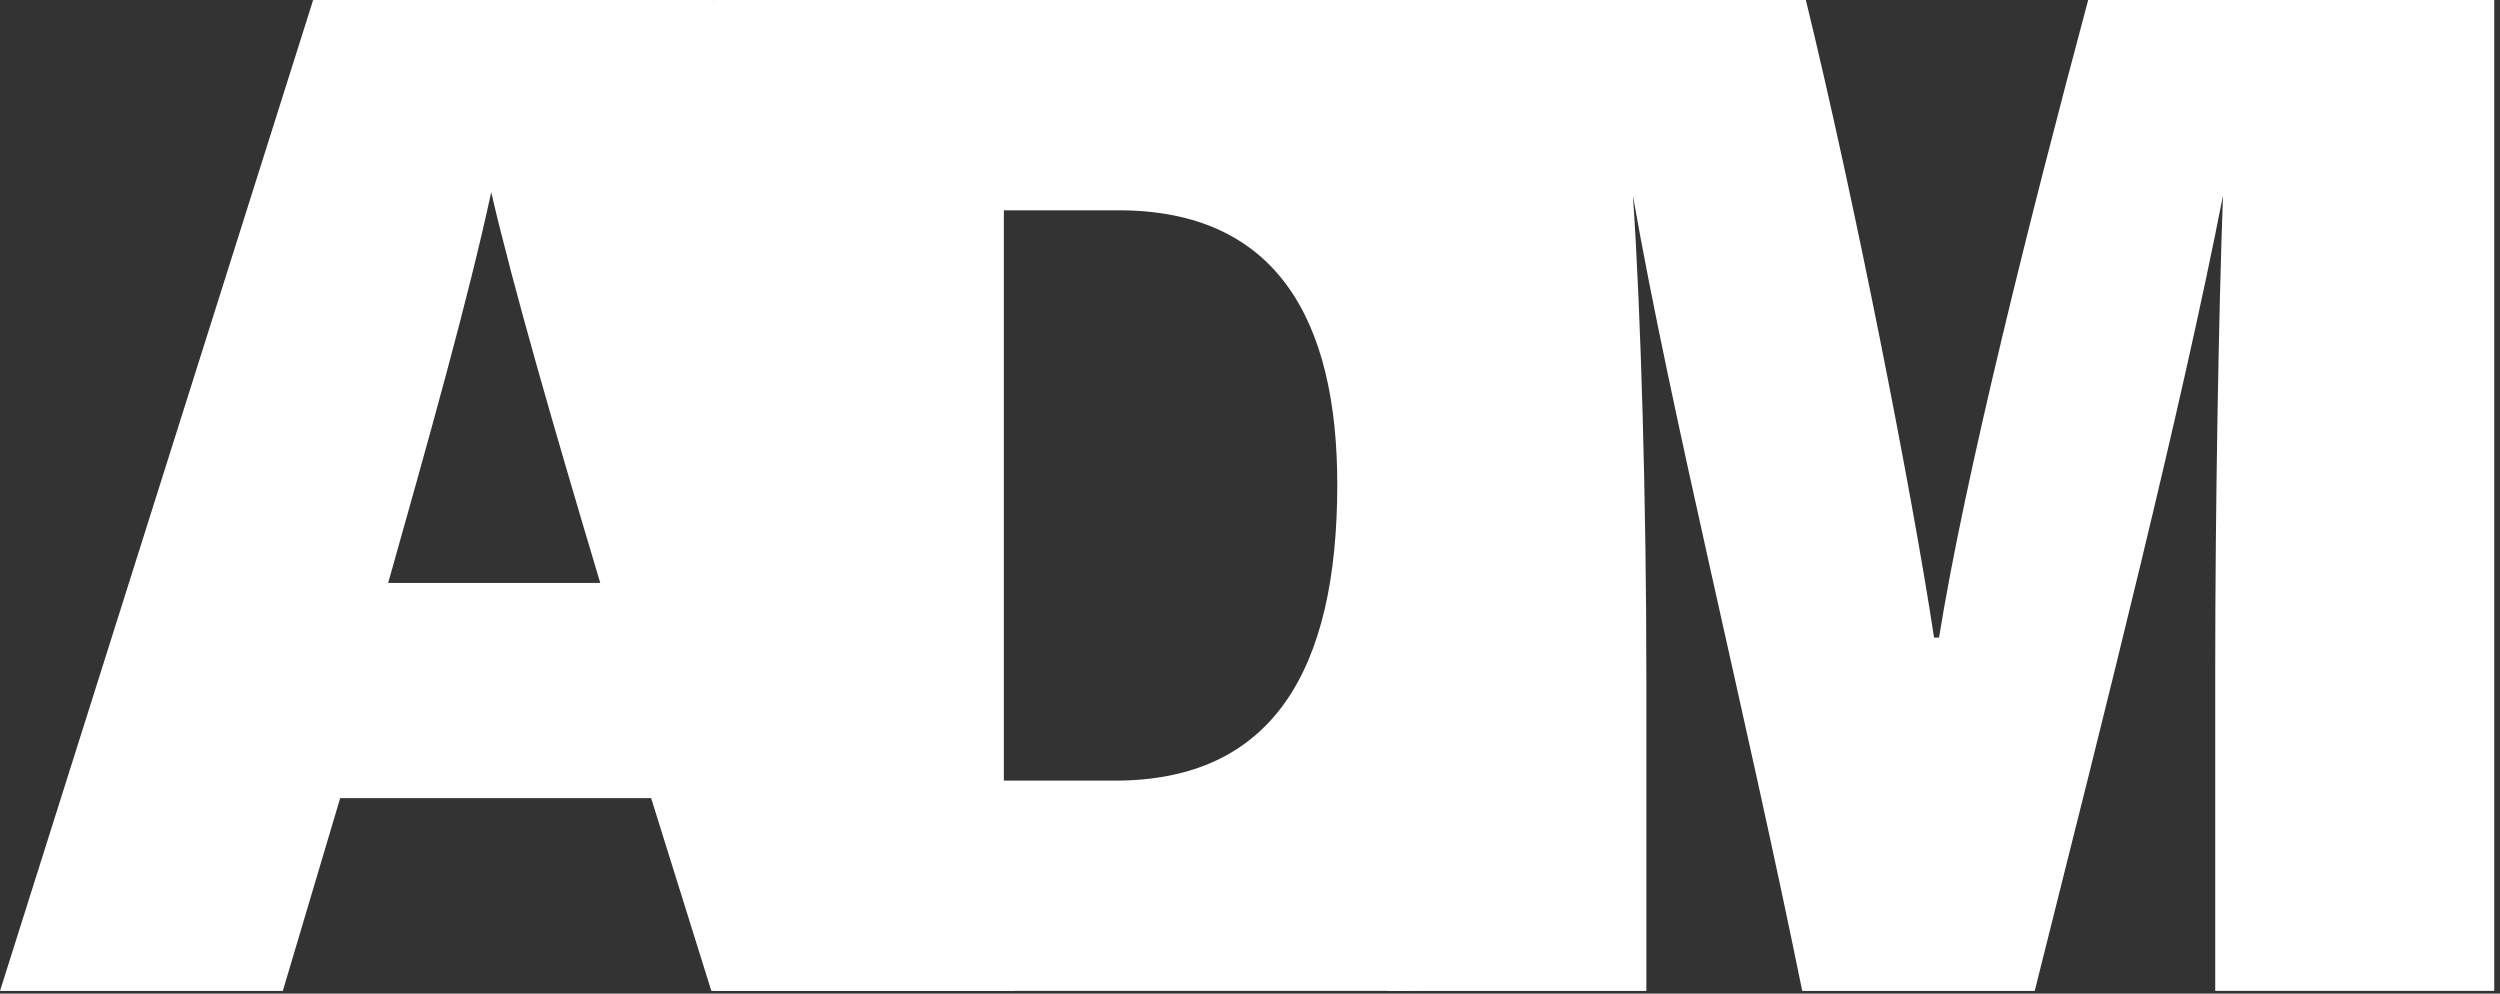 <svg width="234" height="93" viewBox="0 0 234 93" fill="none" xmlns="http://www.w3.org/2000/svg">
<rect x="0" y="0" width="234" height="93" fill="#333333" stroke="none"/>
<path d="M31.839 74.711L26.472 92.75H0L29.31 0H66.745L94.961 92.745H66.581L60.946 74.706H31.839V74.711ZM56.185 54.565C51.827 39.999 48.08 27.034 45.977 17.994C43.831 27.988 40.094 41.222 36.332 54.565H56.185Z" fill="white"/>
<path d="M66.748 0H130.347C149.385 0 153.232 18.675 153.232 45.346C153.232 72.017 160.735 92.745 130.347 92.745H66.748V0ZM93.961 73.066H104.372C119.121 73.066 125.169 62.724 125.169 45.351C125.169 30.001 119.529 19.684 104.695 19.684H93.961V73.066Z" fill="white"/>
<path d="M207.346 62.481C207.346 47.99 207.664 29.315 208.072 18.298C204.196 38.19 197.229 65.736 190.45 92.75H168.689C163.362 66.551 156.464 38.951 152.841 18.317C153.597 29.23 154.099 47.334 154.099 63.221V92.75H129.902V0H169.027C173.599 18.76 178.951 45.972 181.028 59.678H181.495C183.876 44.765 190.058 20.151 195.454 0H233.461V92.745H207.346V62.481Z" fill="white"/>
</svg>
